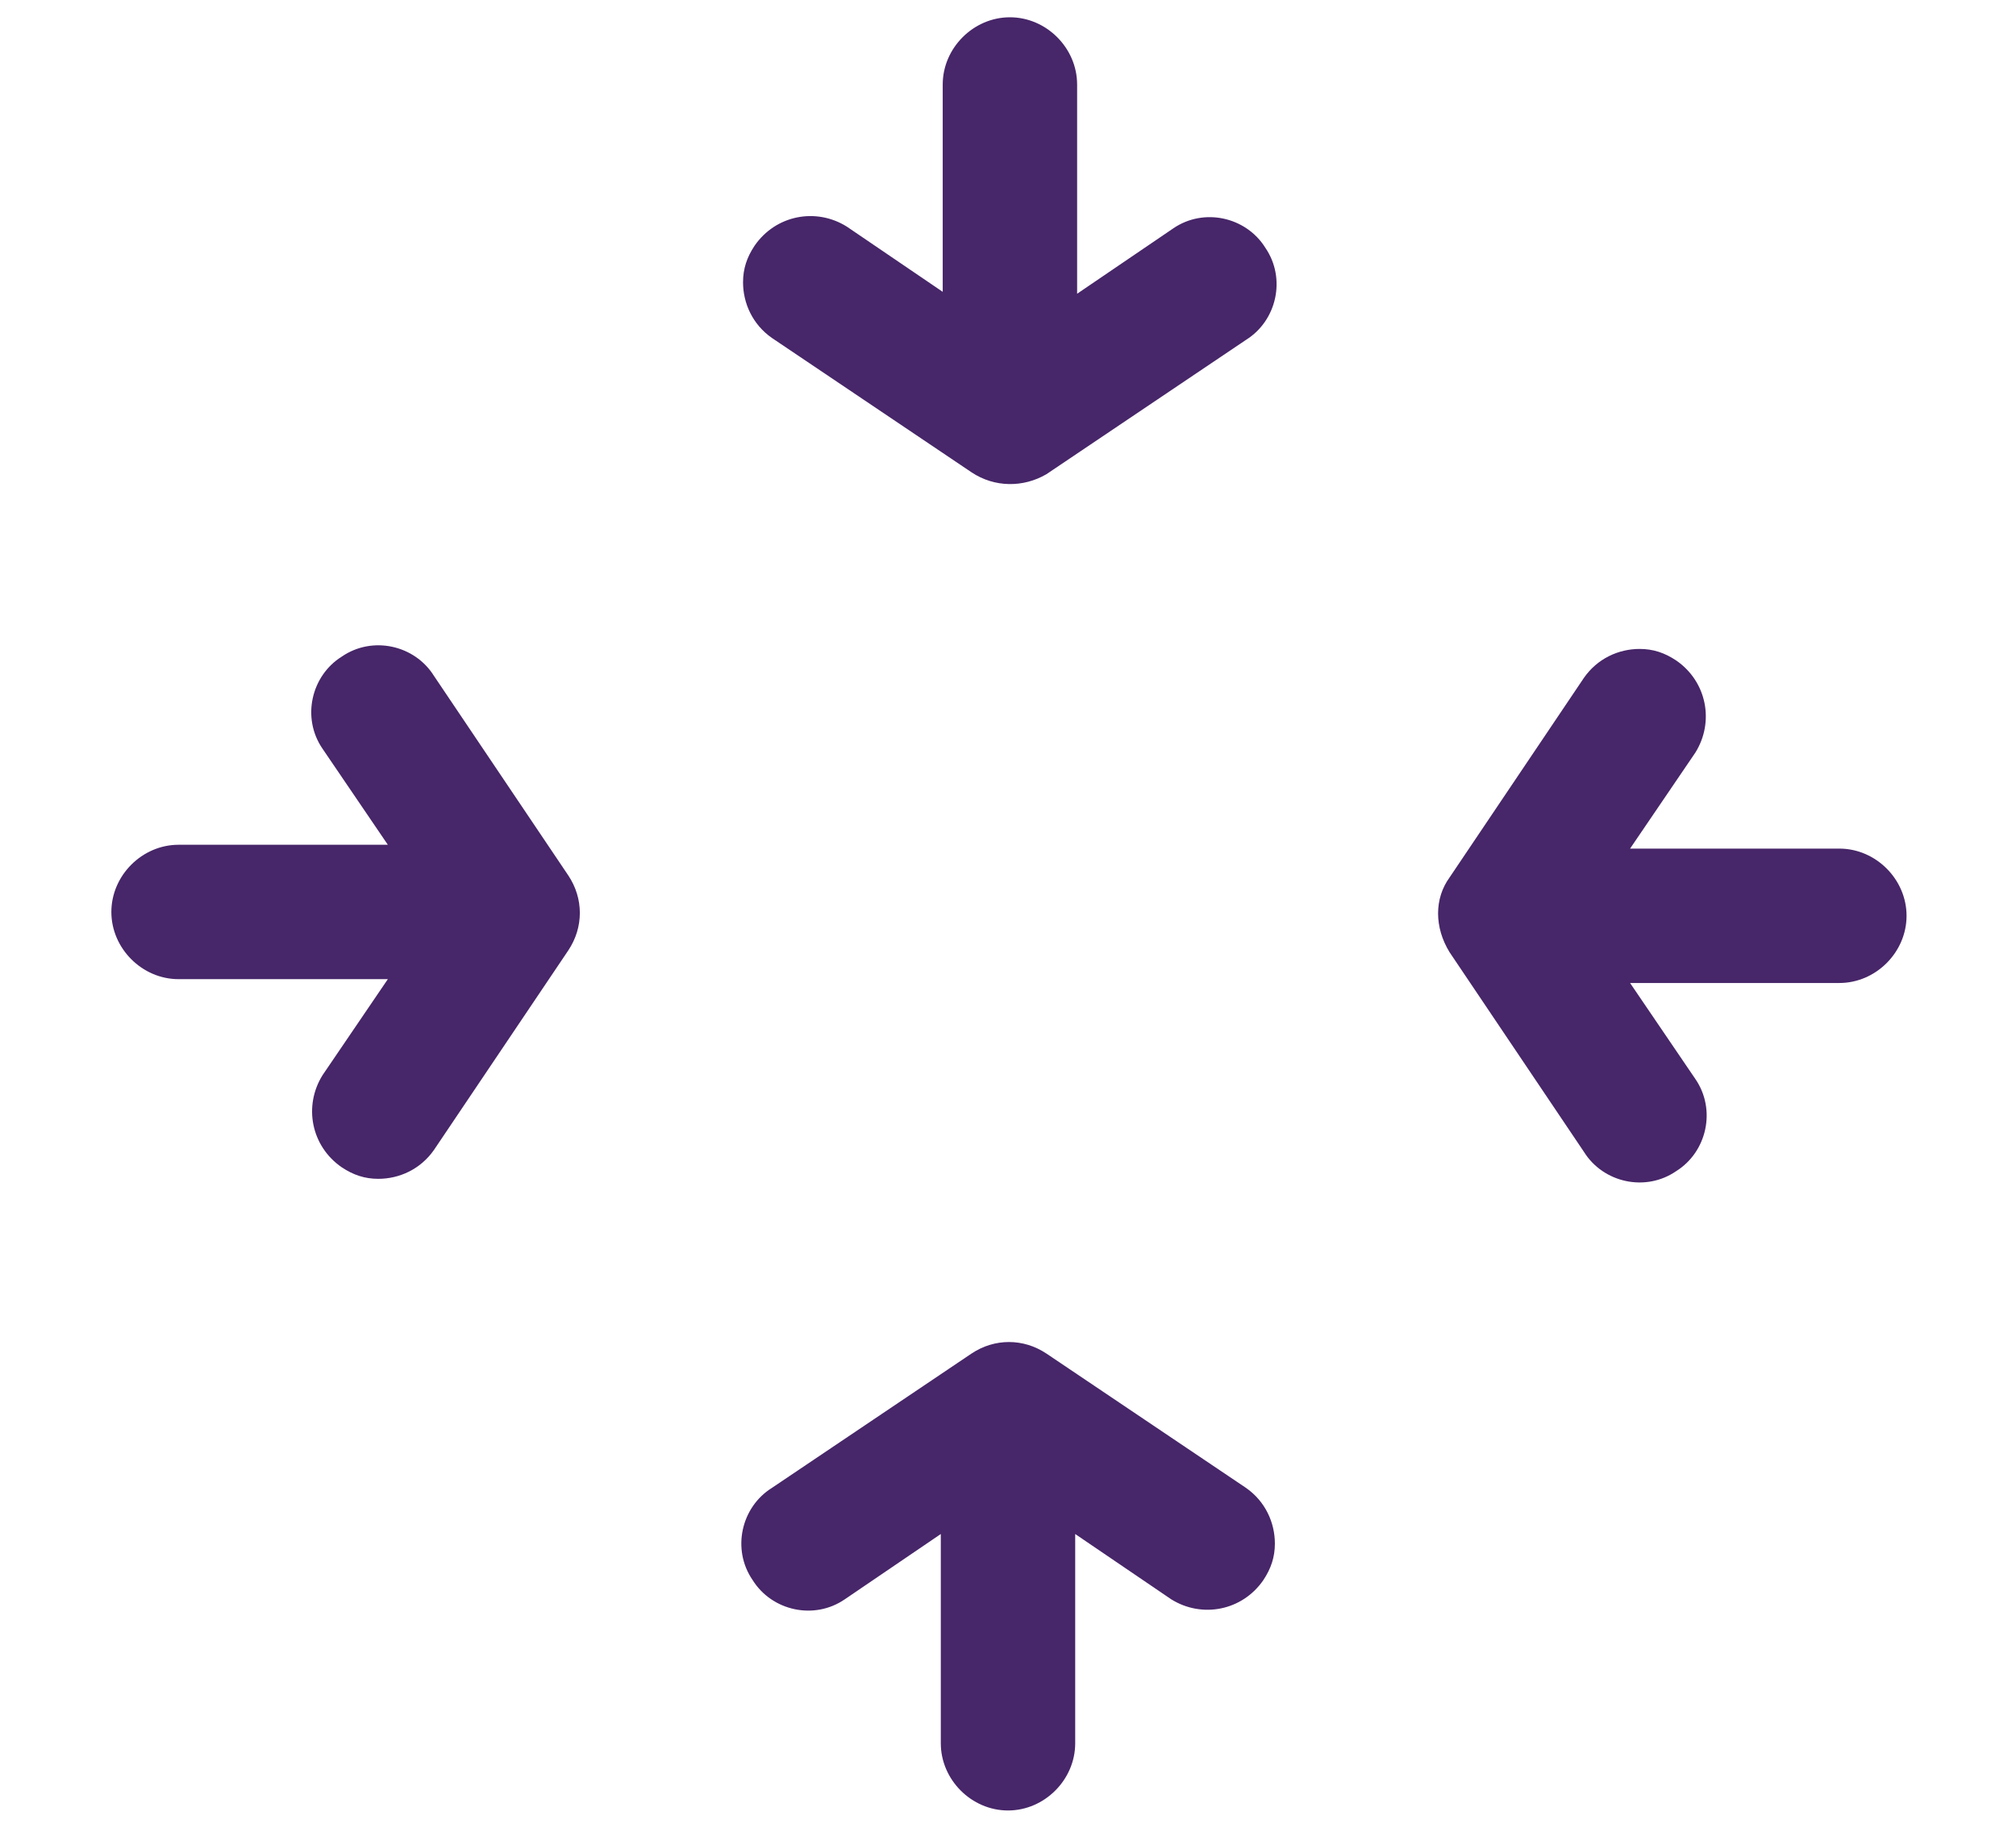 <?xml version="1.0" encoding="utf-8"?>
<!-- Generator: Adobe Illustrator 19.0.0, SVG Export Plug-In . SVG Version: 6.00 Build 0)  -->
<svg version="1.1" id="Calque_1" xmlns="http://www.w3.org/2000/svg" xmlns:xlink="http://www.w3.org/1999/xlink" x="0px" y="0px"
	 viewBox="0 0 105 95" style="enable-background:new 0 0 105 95;" xml:space="preserve">
<style type="text/css">
	.st0{fill:#472669;}
</style>
<g>
	<path id="XMLID_4_" class="st0" d="M54.5,70.5l10.4,7c1,0.7,1.5,1.8,1.5,2.9c0,0.7-0.2,1.3-0.6,1.9c-1.1,1.6-3.2,2-4.8,1l-5-3.4
		v10.9c0,1.9-1.6,3.5-3.5,3.5c-1.9,0-3.5-1.6-3.5-3.5V79.9l-5,3.4c-1.6,1.1-3.8,0.6-4.8-1c-1.1-1.6-0.6-3.8,1-4.8l10.4-7
		C51.8,69.7,53.3,69.7,54.5,70.5z"/>
	<path id="XMLID_3_" class="st0" d="M50.6,24.6l-10.4-7c-1-0.7-1.5-1.8-1.5-2.9c0-0.7,0.2-1.3,0.6-1.9c1.1-1.6,3.2-2,4.8-1l5,3.4
		V4.4c0-1.9,1.6-3.5,3.5-3.5c1.9,0,3.5,1.6,3.5,3.5v10.9l5-3.4c1.6-1.1,3.8-0.6,4.8,1c1.1,1.6,0.6,3.8-1,4.8l-10.4,7
		C53.3,25.4,51.8,25.4,50.6,24.6z"/>
</g>
<g>
	<path id="XMLID_2_" class="st0" d="M29.6,49.5l-7,10.4c-0.7,1-1.8,1.5-2.9,1.5c-0.7,0-1.3-0.2-1.9-0.6c-1.6-1.1-2-3.2-1-4.8l3.4-5
		H9.3c-1.9,0-3.5-1.6-3.5-3.5c0-1.9,1.6-3.5,3.5-3.5h10.9l-3.4-5c-1.1-1.6-0.6-3.8,1-4.8c1.6-1.1,3.8-0.6,4.8,1l7,10.4
		C30.4,46.8,30.4,48.3,29.6,49.5z"/>
	<path id="XMLID_1_" class="st0" d="M75.5,45.7l7-10.4c0.7-1,1.8-1.5,2.9-1.5c0.7,0,1.3,0.2,1.9,0.6c1.6,1.1,2,3.2,1,4.8l-3.4,5
		h10.9c1.9,0,3.5,1.6,3.5,3.5c0,1.9-1.6,3.5-3.5,3.5H84.9l3.4,5c1.1,1.6,0.6,3.8-1,4.8c-1.6,1.1-3.8,0.6-4.8-1l-7-10.4
		C74.7,48.3,74.7,46.8,75.5,45.7z"/>
</g>
</svg>
